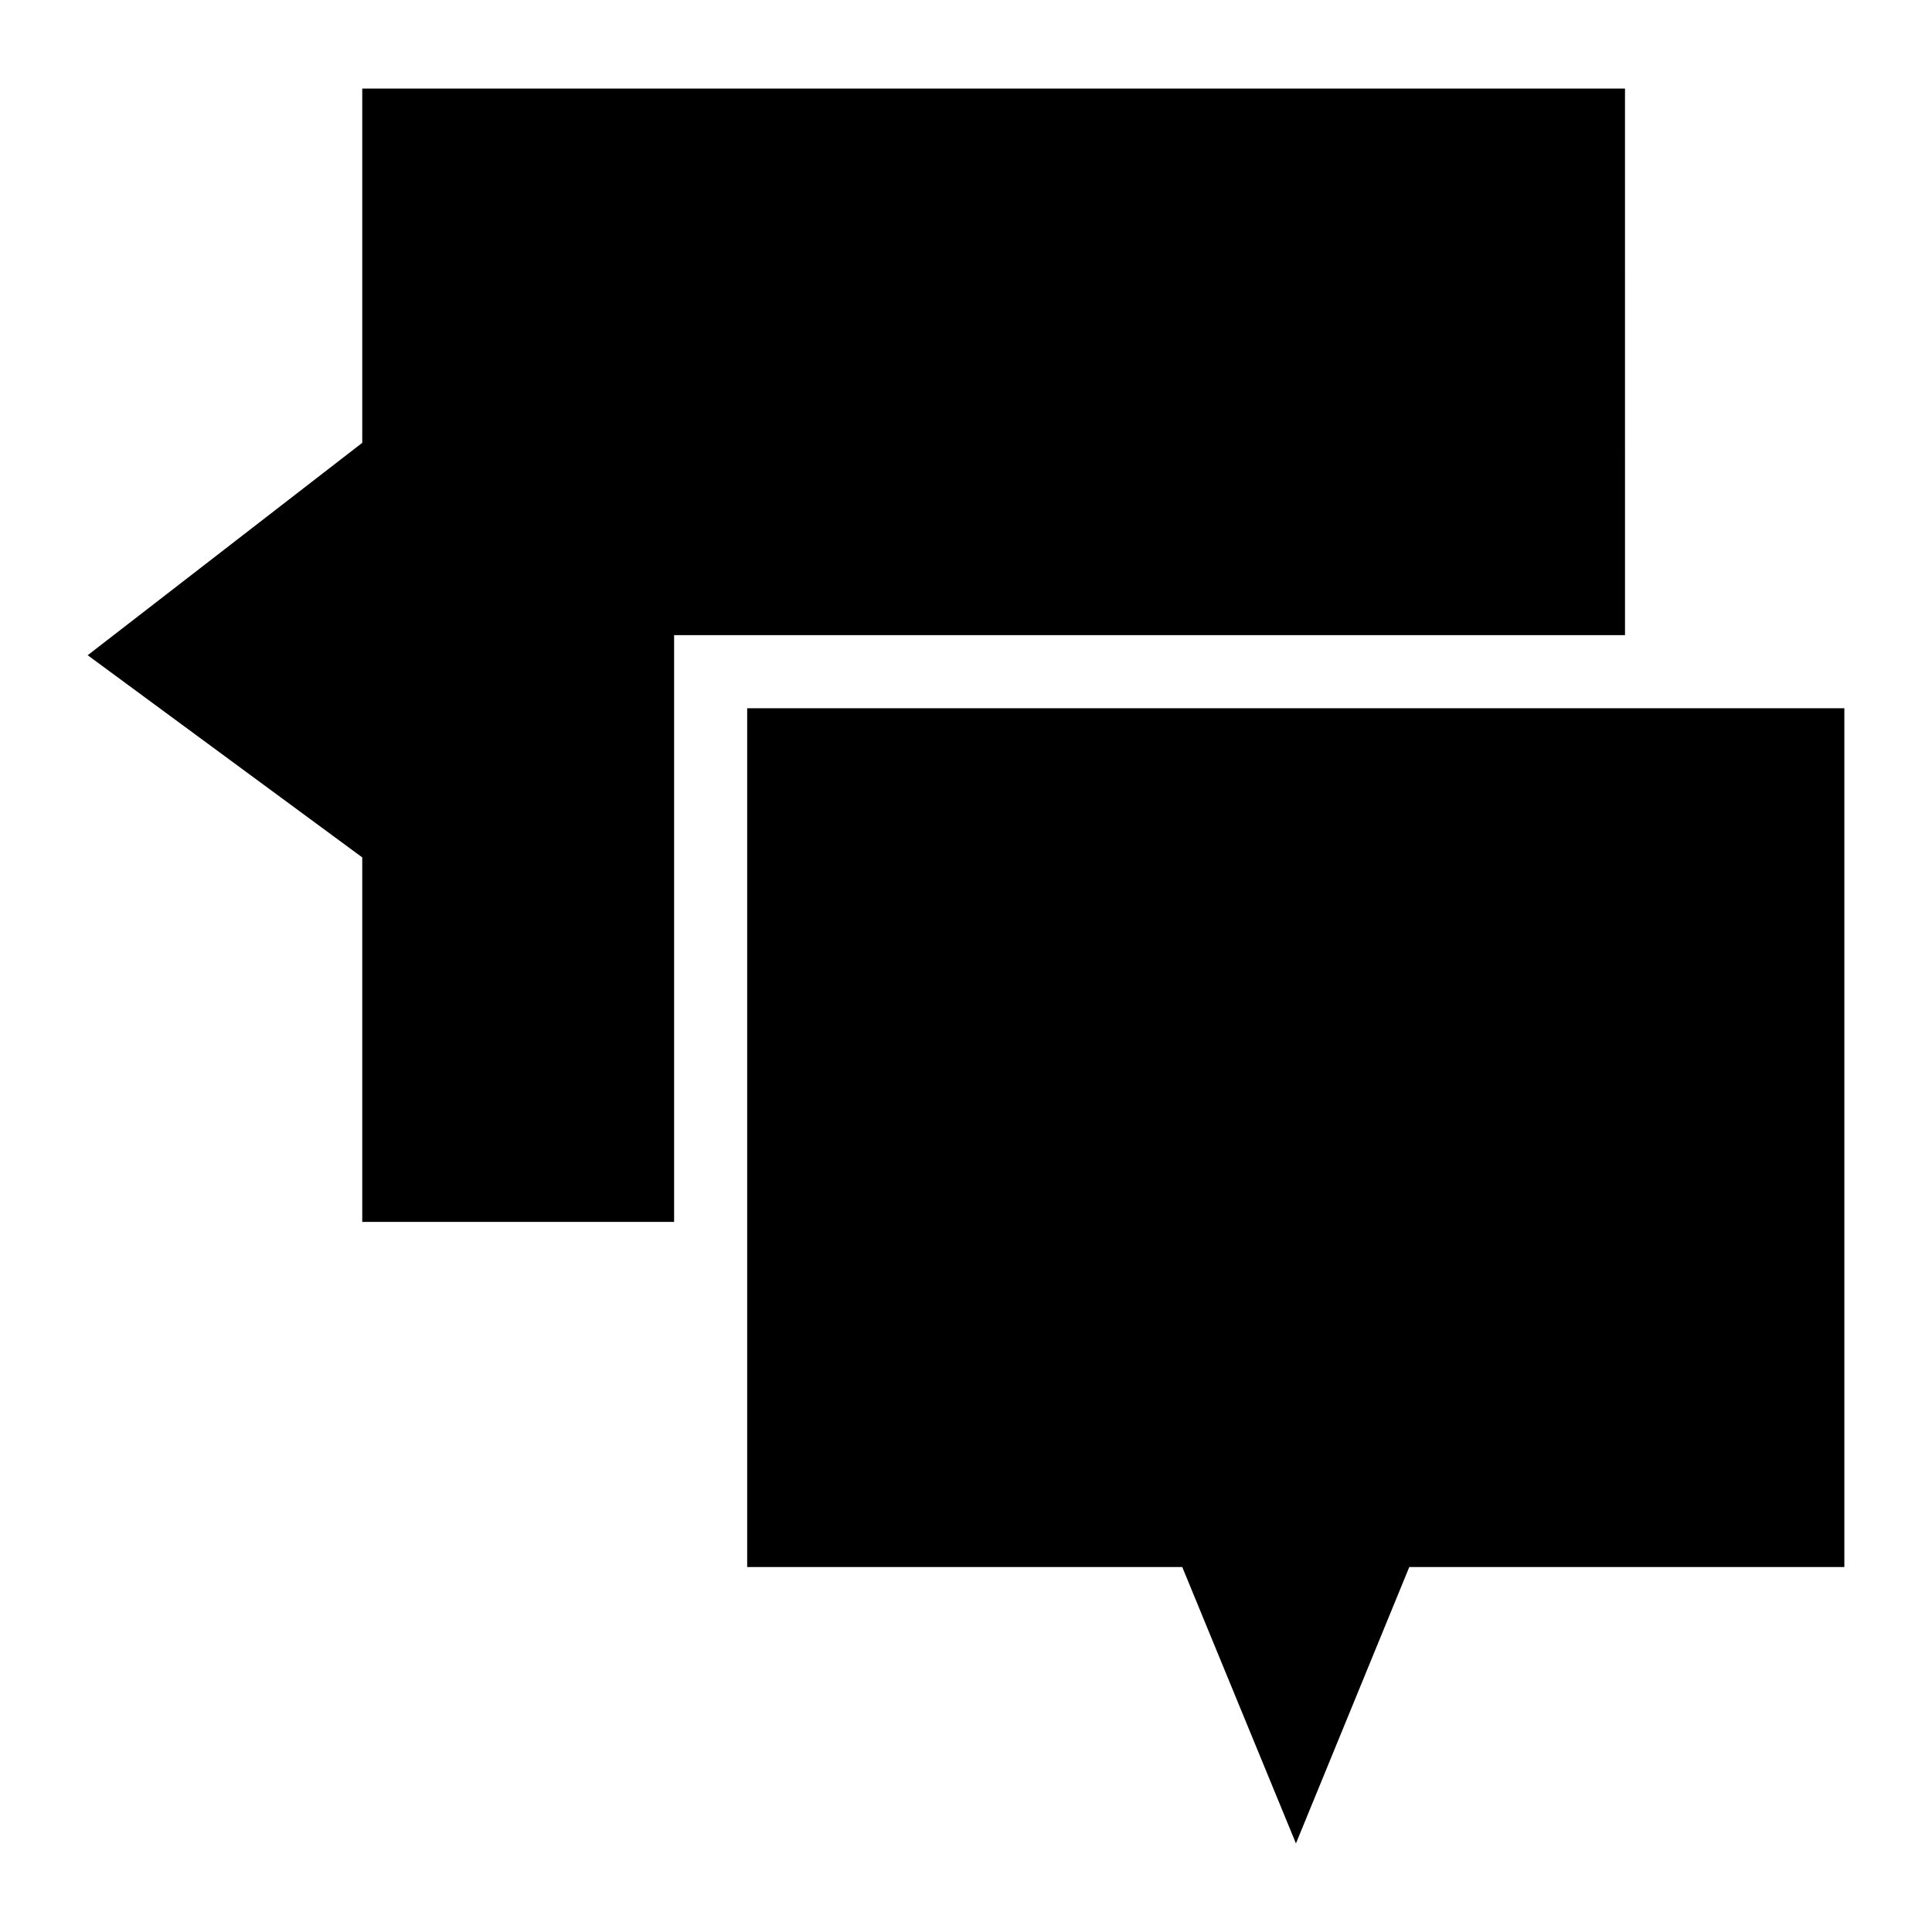 <?xml version="1.0" encoding="UTF-8"?>
<!-- Uploaded to: ICON Repo, www.svgrepo.com, Generator: ICON Repo Mixer Tools -->
<svg fill="#000000" width="800px" height="800px" version="1.1" viewBox="144 144 512 512" xmlns="http://www.w3.org/2000/svg">
 <g>
  <path d="m574.64 167.47h-334.64v93.883l-72.762 56.289 72.762 53.578v96.598h82.645v-155.5h252z"/>
  <path d="m342.01 331.69v227.59h115.3l30.129 73.246 30.035-73.246h115.3v-227.59z"/>
 </g>
</svg>